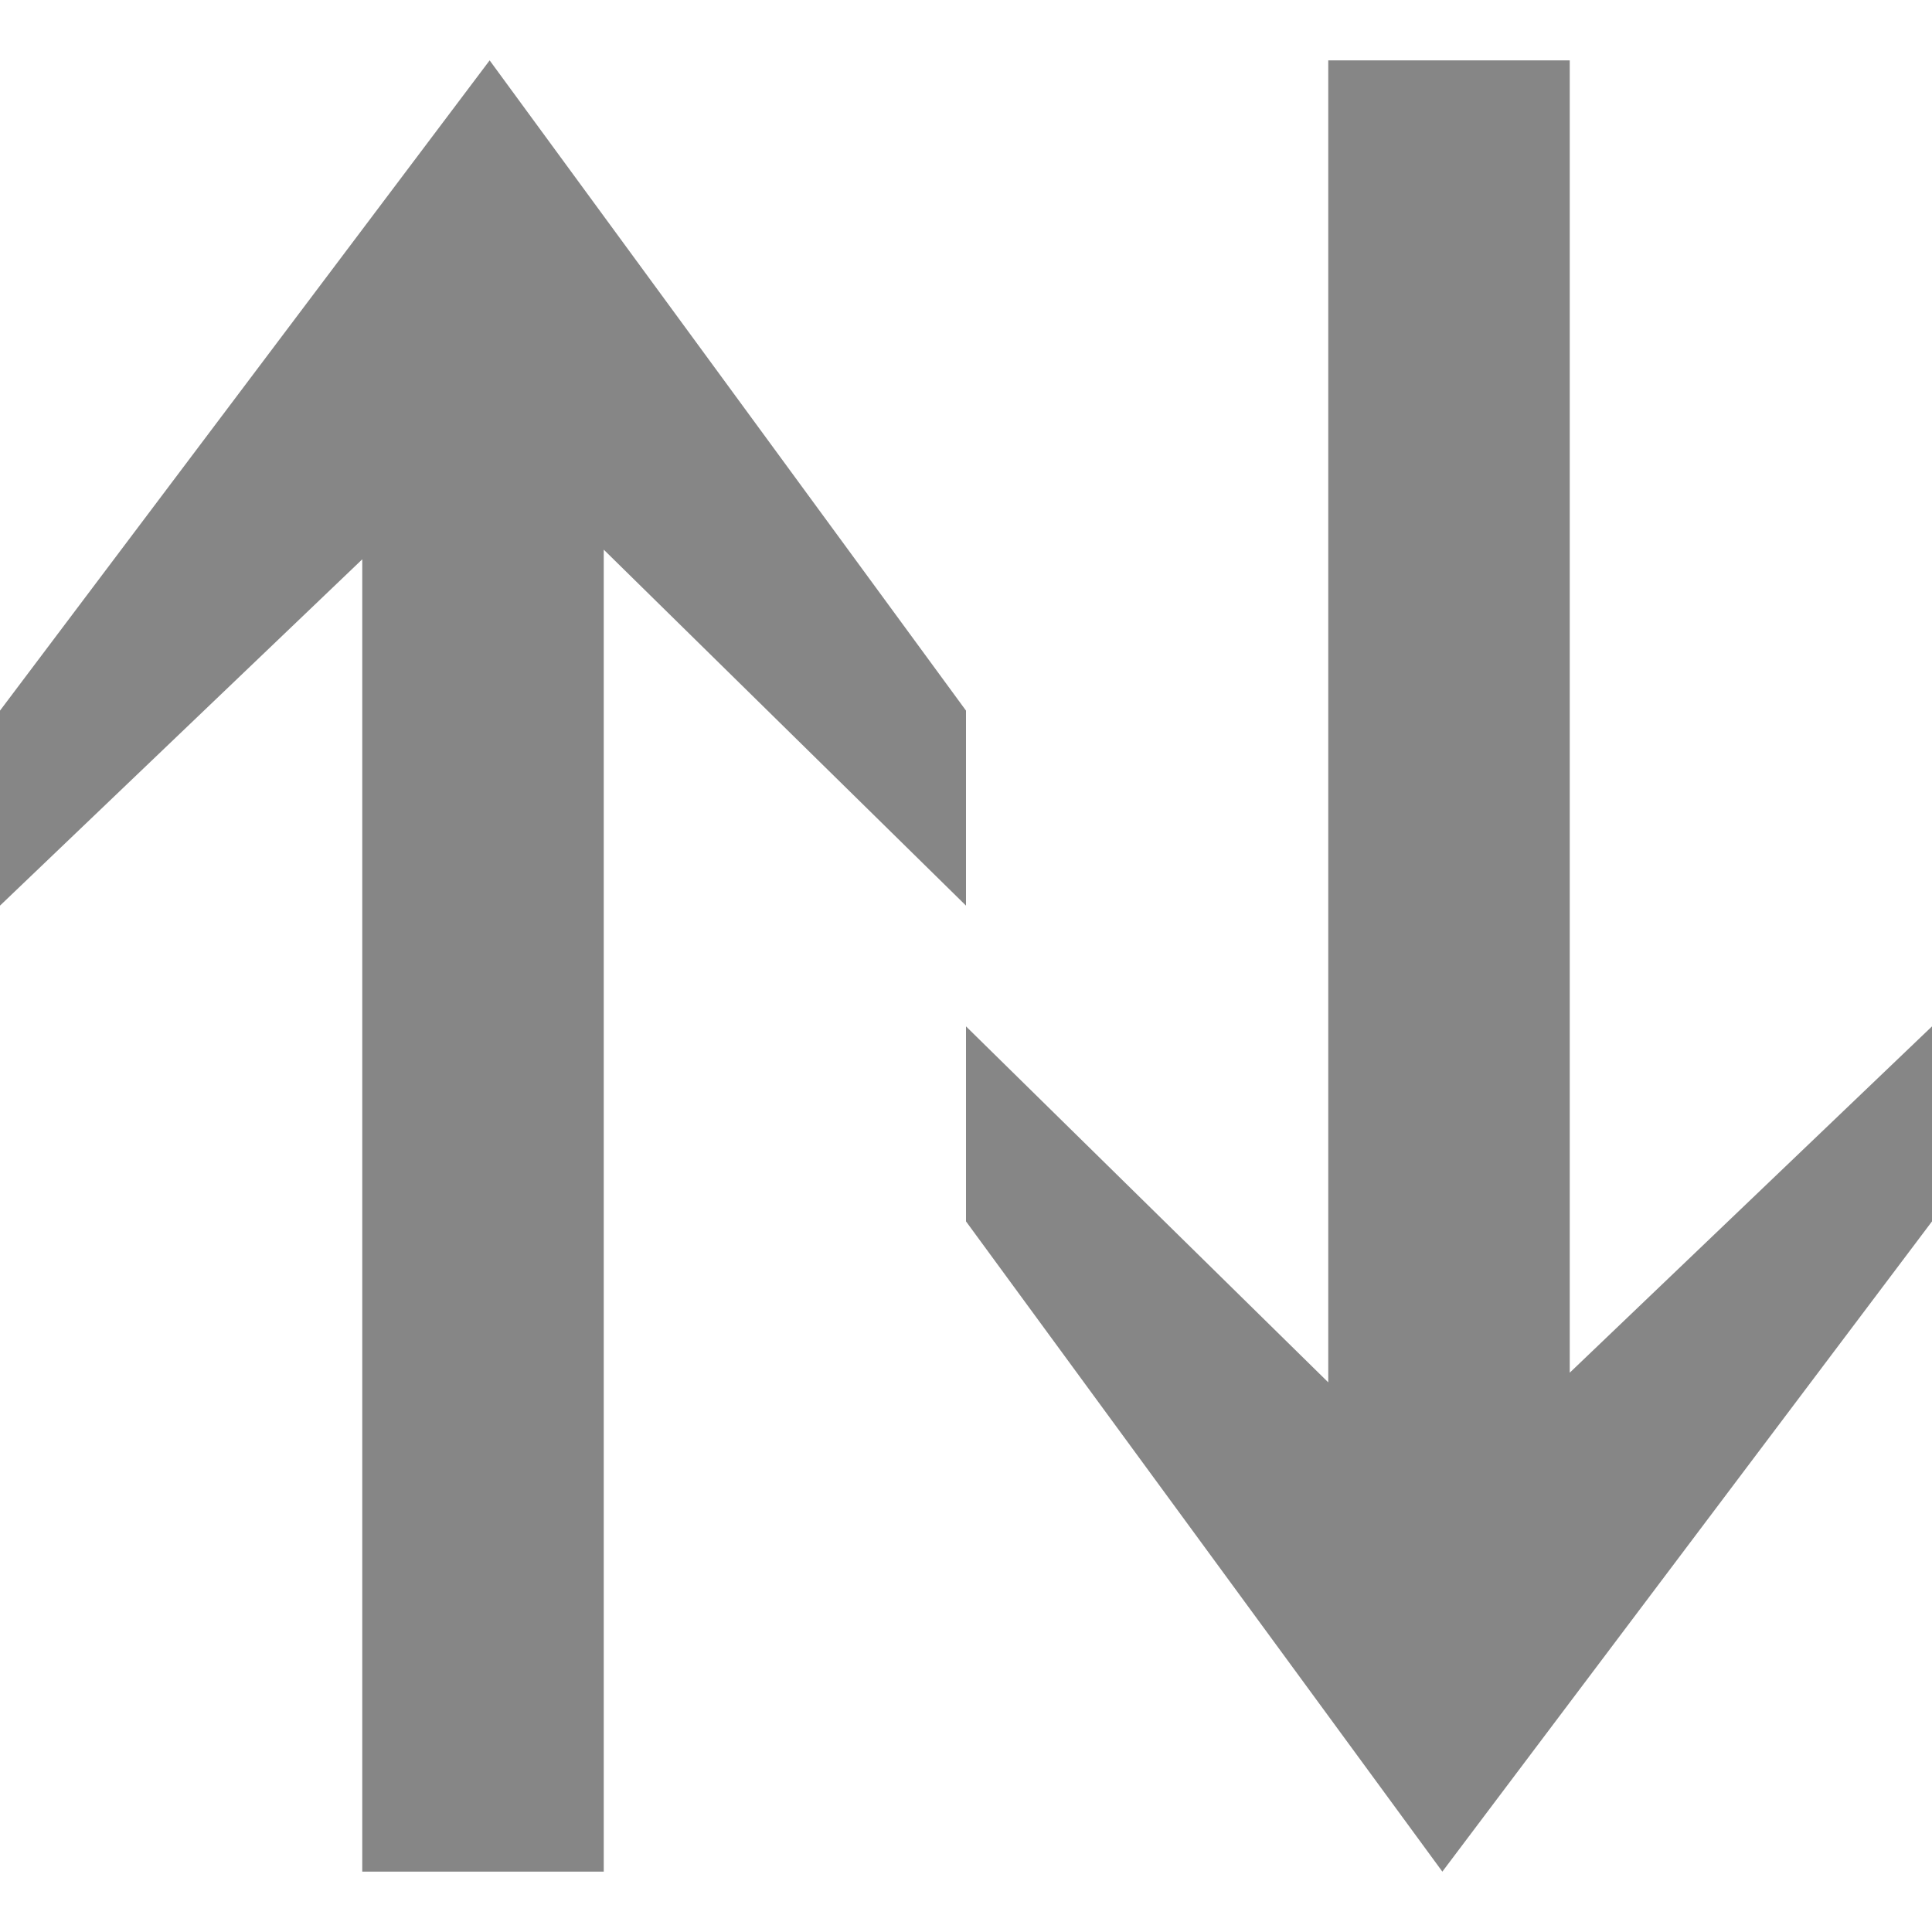 <svg width="16" height="16" viewBox="0 0 16 16" fill="none" xmlns="http://www.w3.org/2000/svg">
<path fill-rule="evenodd" clip-rule="evenodd" d="M8 5.885V7.5L5 4.552V15.5H3V4.632L0 7.5V5.885L4.055 0.5L8 5.885ZM8 10.115V8.5L11 11.448V0.5H13V11.368L16 8.5V10.115L11.945 15.5L8 10.115Z" fill="#868686"/>
</svg>

